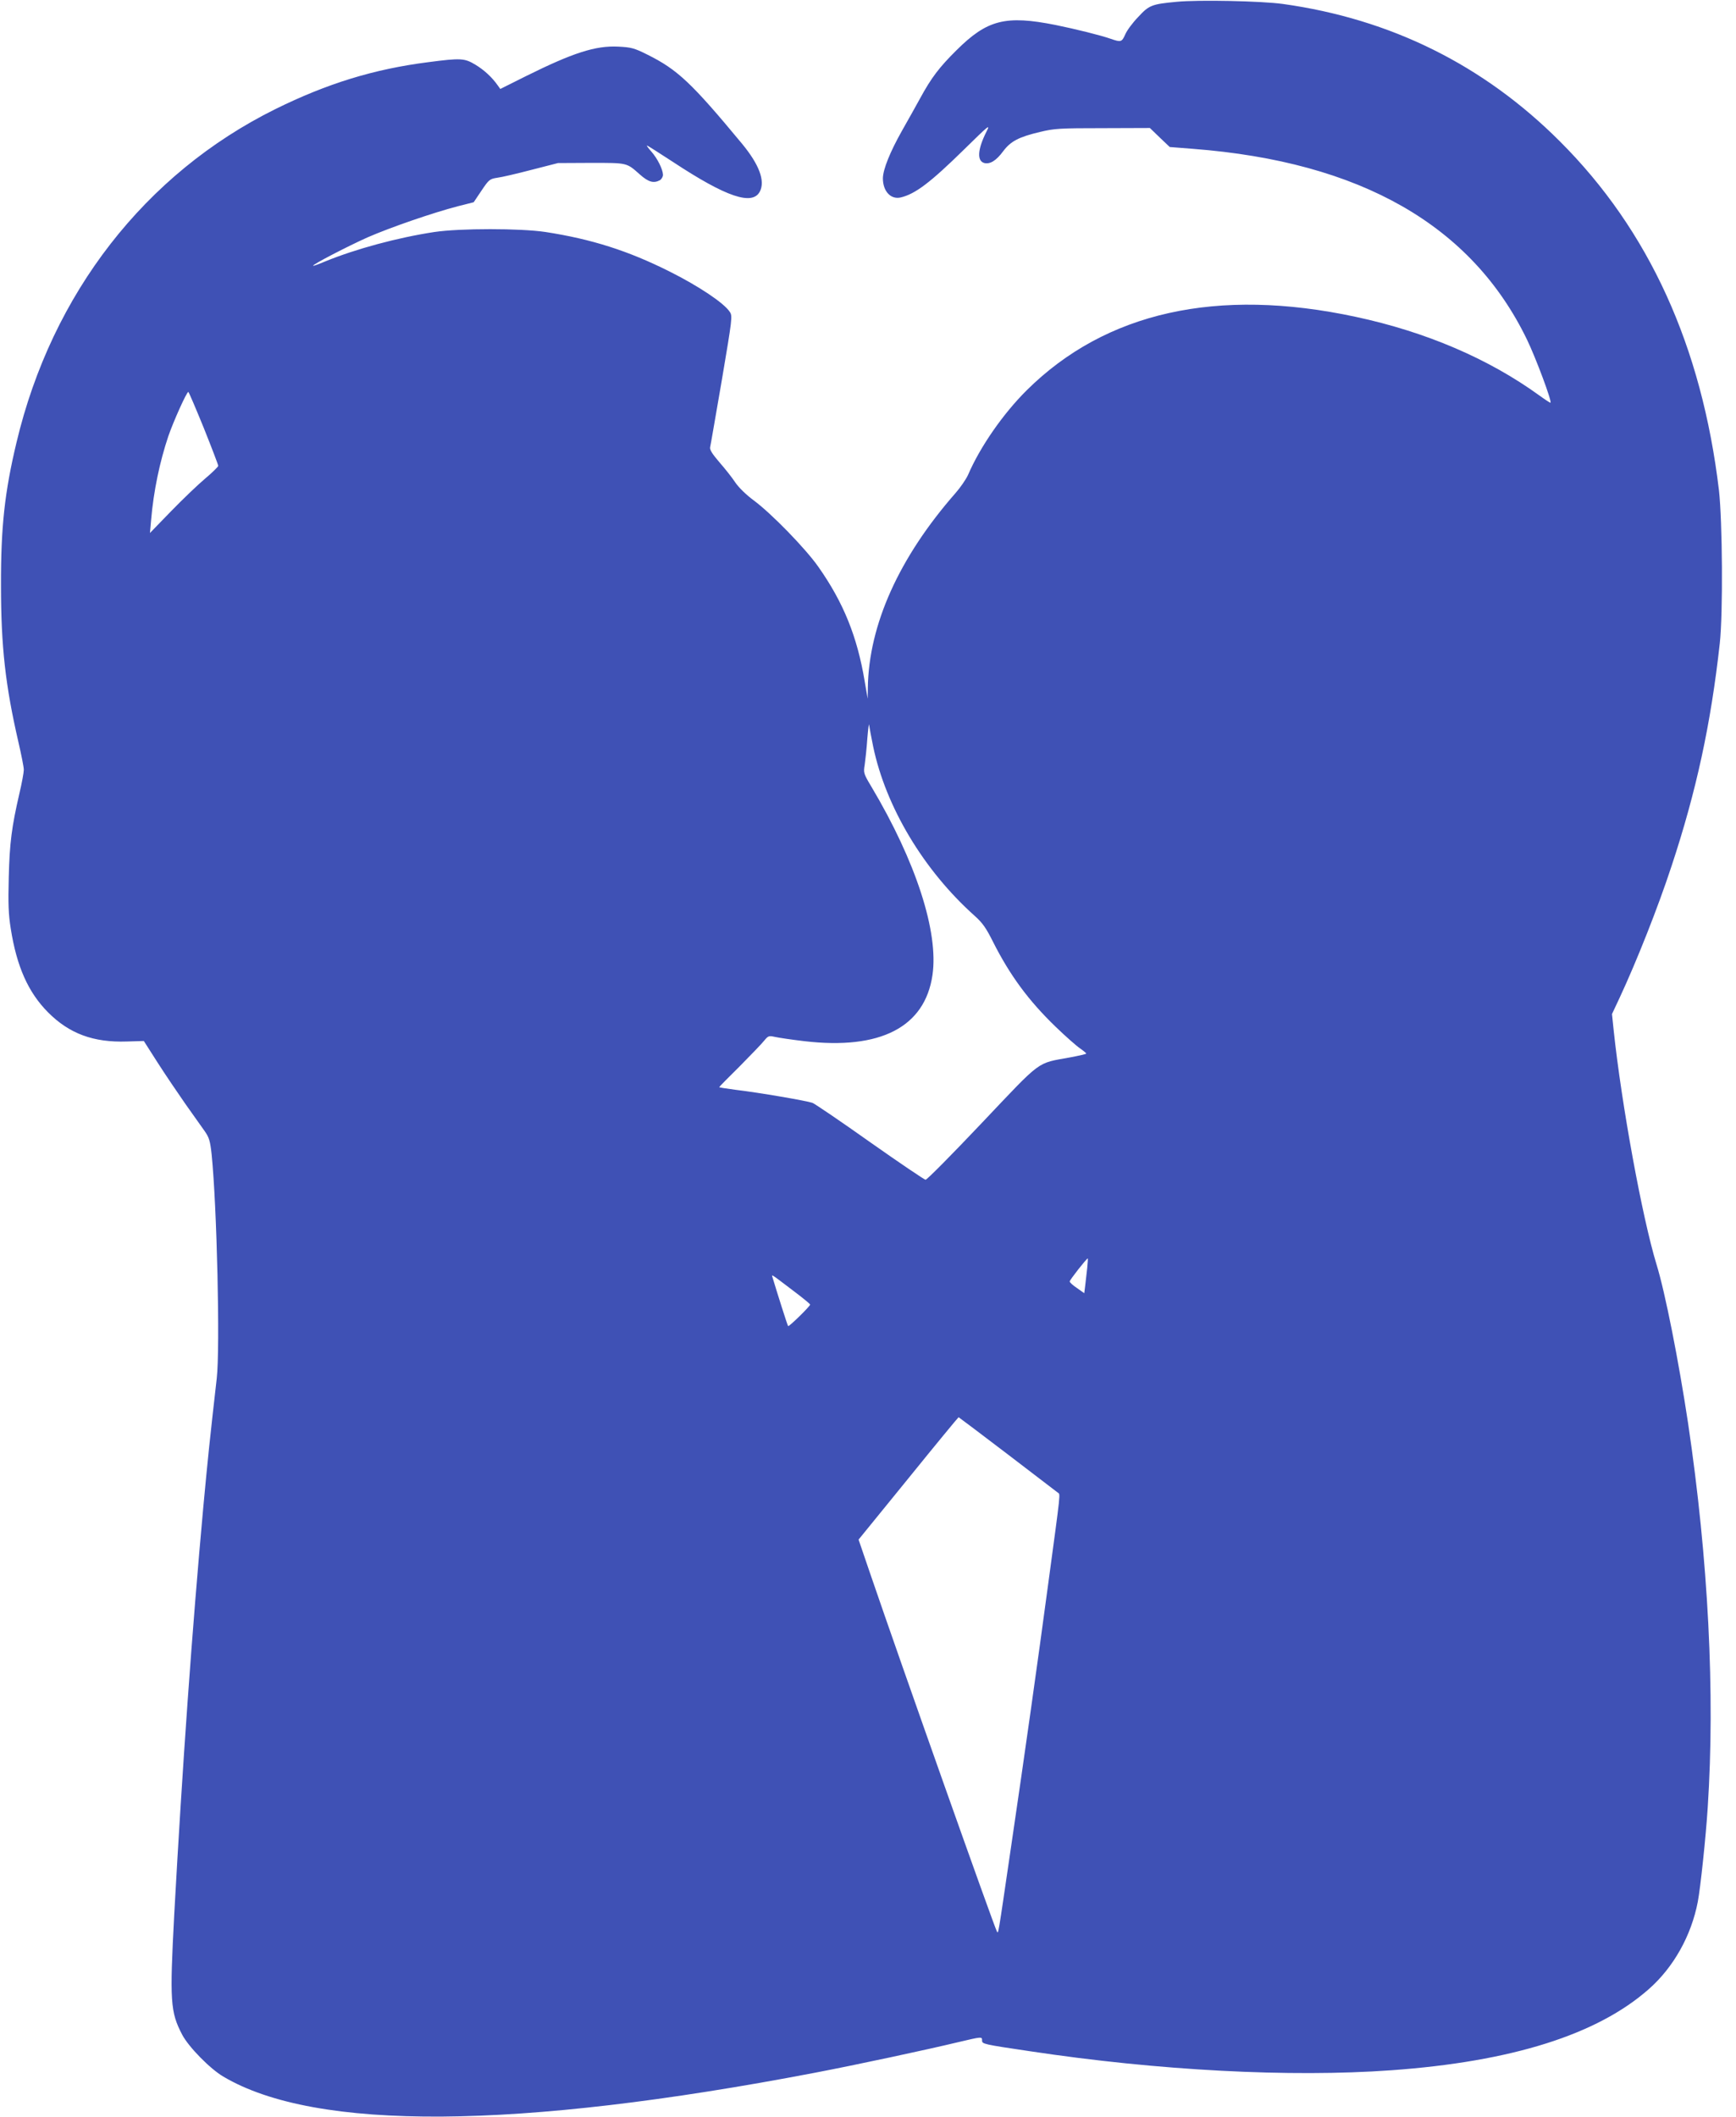 <?xml version="1.0" standalone="no"?>
<!DOCTYPE svg PUBLIC "-//W3C//DTD SVG 20010904//EN"
 "http://www.w3.org/TR/2001/REC-SVG-20010904/DTD/svg10.dtd">
<svg version="1.0" xmlns="http://www.w3.org/2000/svg"
 width="1050pt" height="1280pt" viewBox="0 0 1050 1280"
 preserveAspectRatio="xMidYMid meet">
<g transform="translate(0,1280) scale(0.1,-0.1)"
fill="#3f51b5" stroke="none">
<path d="M7116 12789 c-149 -14 -166 -20 -232 -92 -33 -34 -68 -81 -78 -105
-21 -47 -26 -48 -87 -27 -59 21 -212 59 -335 84 -302 60 -413 32 -599 -153
-104 -103 -152 -166 -220 -291 -21 -38 -69 -125 -108 -193 -74 -131 -116 -236
-117 -290 0 -79 48 -130 108 -116 88 21 179 90 381 288 153 150 162 158 138
111 -55 -109 -59 -179 -13 -191 35 -8 72 15 114 72 45 60 95 86 222 116 87 21
119 23 380 23 l285 1 60 -58 60 -57 140 -11 c1015 -78 1687 -463 2021 -1154
54 -112 151 -372 142 -381 -2 -2 -32 18 -68 44 -307 222 -685 384 -1110 475
-838 180 -1513 29 -1990 -444 -143 -142 -282 -342 -355 -512 -12 -26 -46 -76
-76 -110 -341 -389 -524 -795 -530 -1176 l-1 -67 -18 105 c-45 270 -128 476
-280 692 -77 110 -283 322 -391 402 -46 34 -91 78 -112 109 -19 29 -62 83 -96
122 -42 49 -59 75 -56 90 3 11 34 194 71 407 63 373 65 387 48 412 -34 53
-188 156 -364 244 -251 126 -472 196 -750 239 -153 23 -517 23 -673 0 -223
-34 -474 -102 -658 -177 -40 -17 -73 -29 -75 -27 -7 6 209 118 330 172 140 61
396 149 546 188 l95 24 47 70 c45 67 50 71 95 78 26 3 120 25 208 48 l160 41
200 1 c221 0 214 2 295 -70 52 -46 83 -55 121 -35 10 6 19 21 19 33 -1 33 -33
98 -70 140 -18 20 -30 37 -27 37 4 0 74 -45 157 -99 323 -213 481 -266 526
-179 33 64 -4 163 -108 289 -306 369 -390 448 -573 539 -80 40 -98 44 -175 48
-138 7 -274 -37 -560 -179 l-154 -77 -15 21 c-35 50 -83 94 -136 126 -65 39
-87 41 -285 15 -329 -42 -611 -129 -925 -284 -787 -390 -1351 -1115 -1565
-2015 -72 -301 -95 -513 -94 -865 0 -371 27 -608 106 -950 17 -74 32 -148 32
-165 0 -16 -12 -82 -27 -145 -46 -199 -59 -298 -64 -505 -4 -160 -2 -222 12
-310 36 -229 105 -385 225 -506 128 -129 274 -184 478 -177 l102 3 83 -130
c46 -72 122 -184 168 -250 47 -66 99 -140 117 -165 27 -39 33 -58 42 -140 32
-311 52 -1172 31 -1355 -42 -369 -54 -485 -81 -775 -68 -744 -127 -1574 -176
-2465 -28 -528 -24 -591 48 -729 39 -74 169 -207 250 -254 558 -330 1774 -321
3577 24 251 48 667 137 867 185 144 34 144 34 144 10 0 -21 6 -23 290 -65 776
-117 1574 -159 2185 -115 727 52 1246 215 1558 491 150 132 257 324 296 528
16 83 49 395 60 570 45 688 4 1497 -119 2325 -56 371 -138 789 -191 960 -86
282 -211 964 -259 1416 l-10 97 46 98 c104 223 233 549 314 796 150 453 238
859 292 1348 20 180 16 739 -5 925 -104 871 -423 1572 -962 2110 -462 462
-1023 740 -1675 831 -130 18 -511 26 -644 13z m-5883 -2578 c48 -120 87 -222
87 -228 0 -5 -35 -40 -78 -76 -43 -36 -136 -125 -207 -198 l-128 -132 7 79
c15 175 52 351 104 506 31 90 111 268 121 268 3 0 45 -99 94 -219z m4048
-1924 c76 -366 306 -750 614 -1025 48 -43 69 -73 111 -157 102 -202 214 -355
380 -515 60 -58 126 -116 147 -130 20 -14 37 -28 37 -31 0 -3 -44 -13 -97 -23
-207 -38 -166 -8 -534 -396 -180 -190 -333 -345 -341 -344 -8 1 -159 103 -335
227 -176 125 -334 232 -349 238 -33 12 -322 62 -466 79 -54 7 -98 14 -98 16 0
2 56 59 124 126 67 68 134 137 148 155 24 29 28 31 64 23 22 -5 102 -17 179
-26 460 -54 729 85 775 400 38 260 -100 686 -369 1138 -48 80 -49 85 -41 133
4 28 12 100 16 160 5 61 10 97 11 80 2 -16 13 -74 24 -128z m1295 -3154 c-4
-32 -9 -79 -12 -105 l-6 -48 -44 31 c-24 16 -44 34 -44 40 0 9 101 138 109
139 2 0 0 -26 -3 -57z m-1773 -142 c53 -40 97 -76 97 -80 0 -10 -129 -136
-133 -130 -4 3 -70 213 -94 293 -6 22 -18 29 130 -83z m1289 -983 c161 -123
298 -228 306 -234 16 -12 20 25 -59 -559 -62 -463 -141 -1022 -224 -1585 -82
-559 -76 -525 -86 -508 -18 33 -575 1604 -767 2166 l-69 202 301 370 c165 204
302 370 304 370 1 0 134 -100 294 -222z"/>
</g>
</svg>
